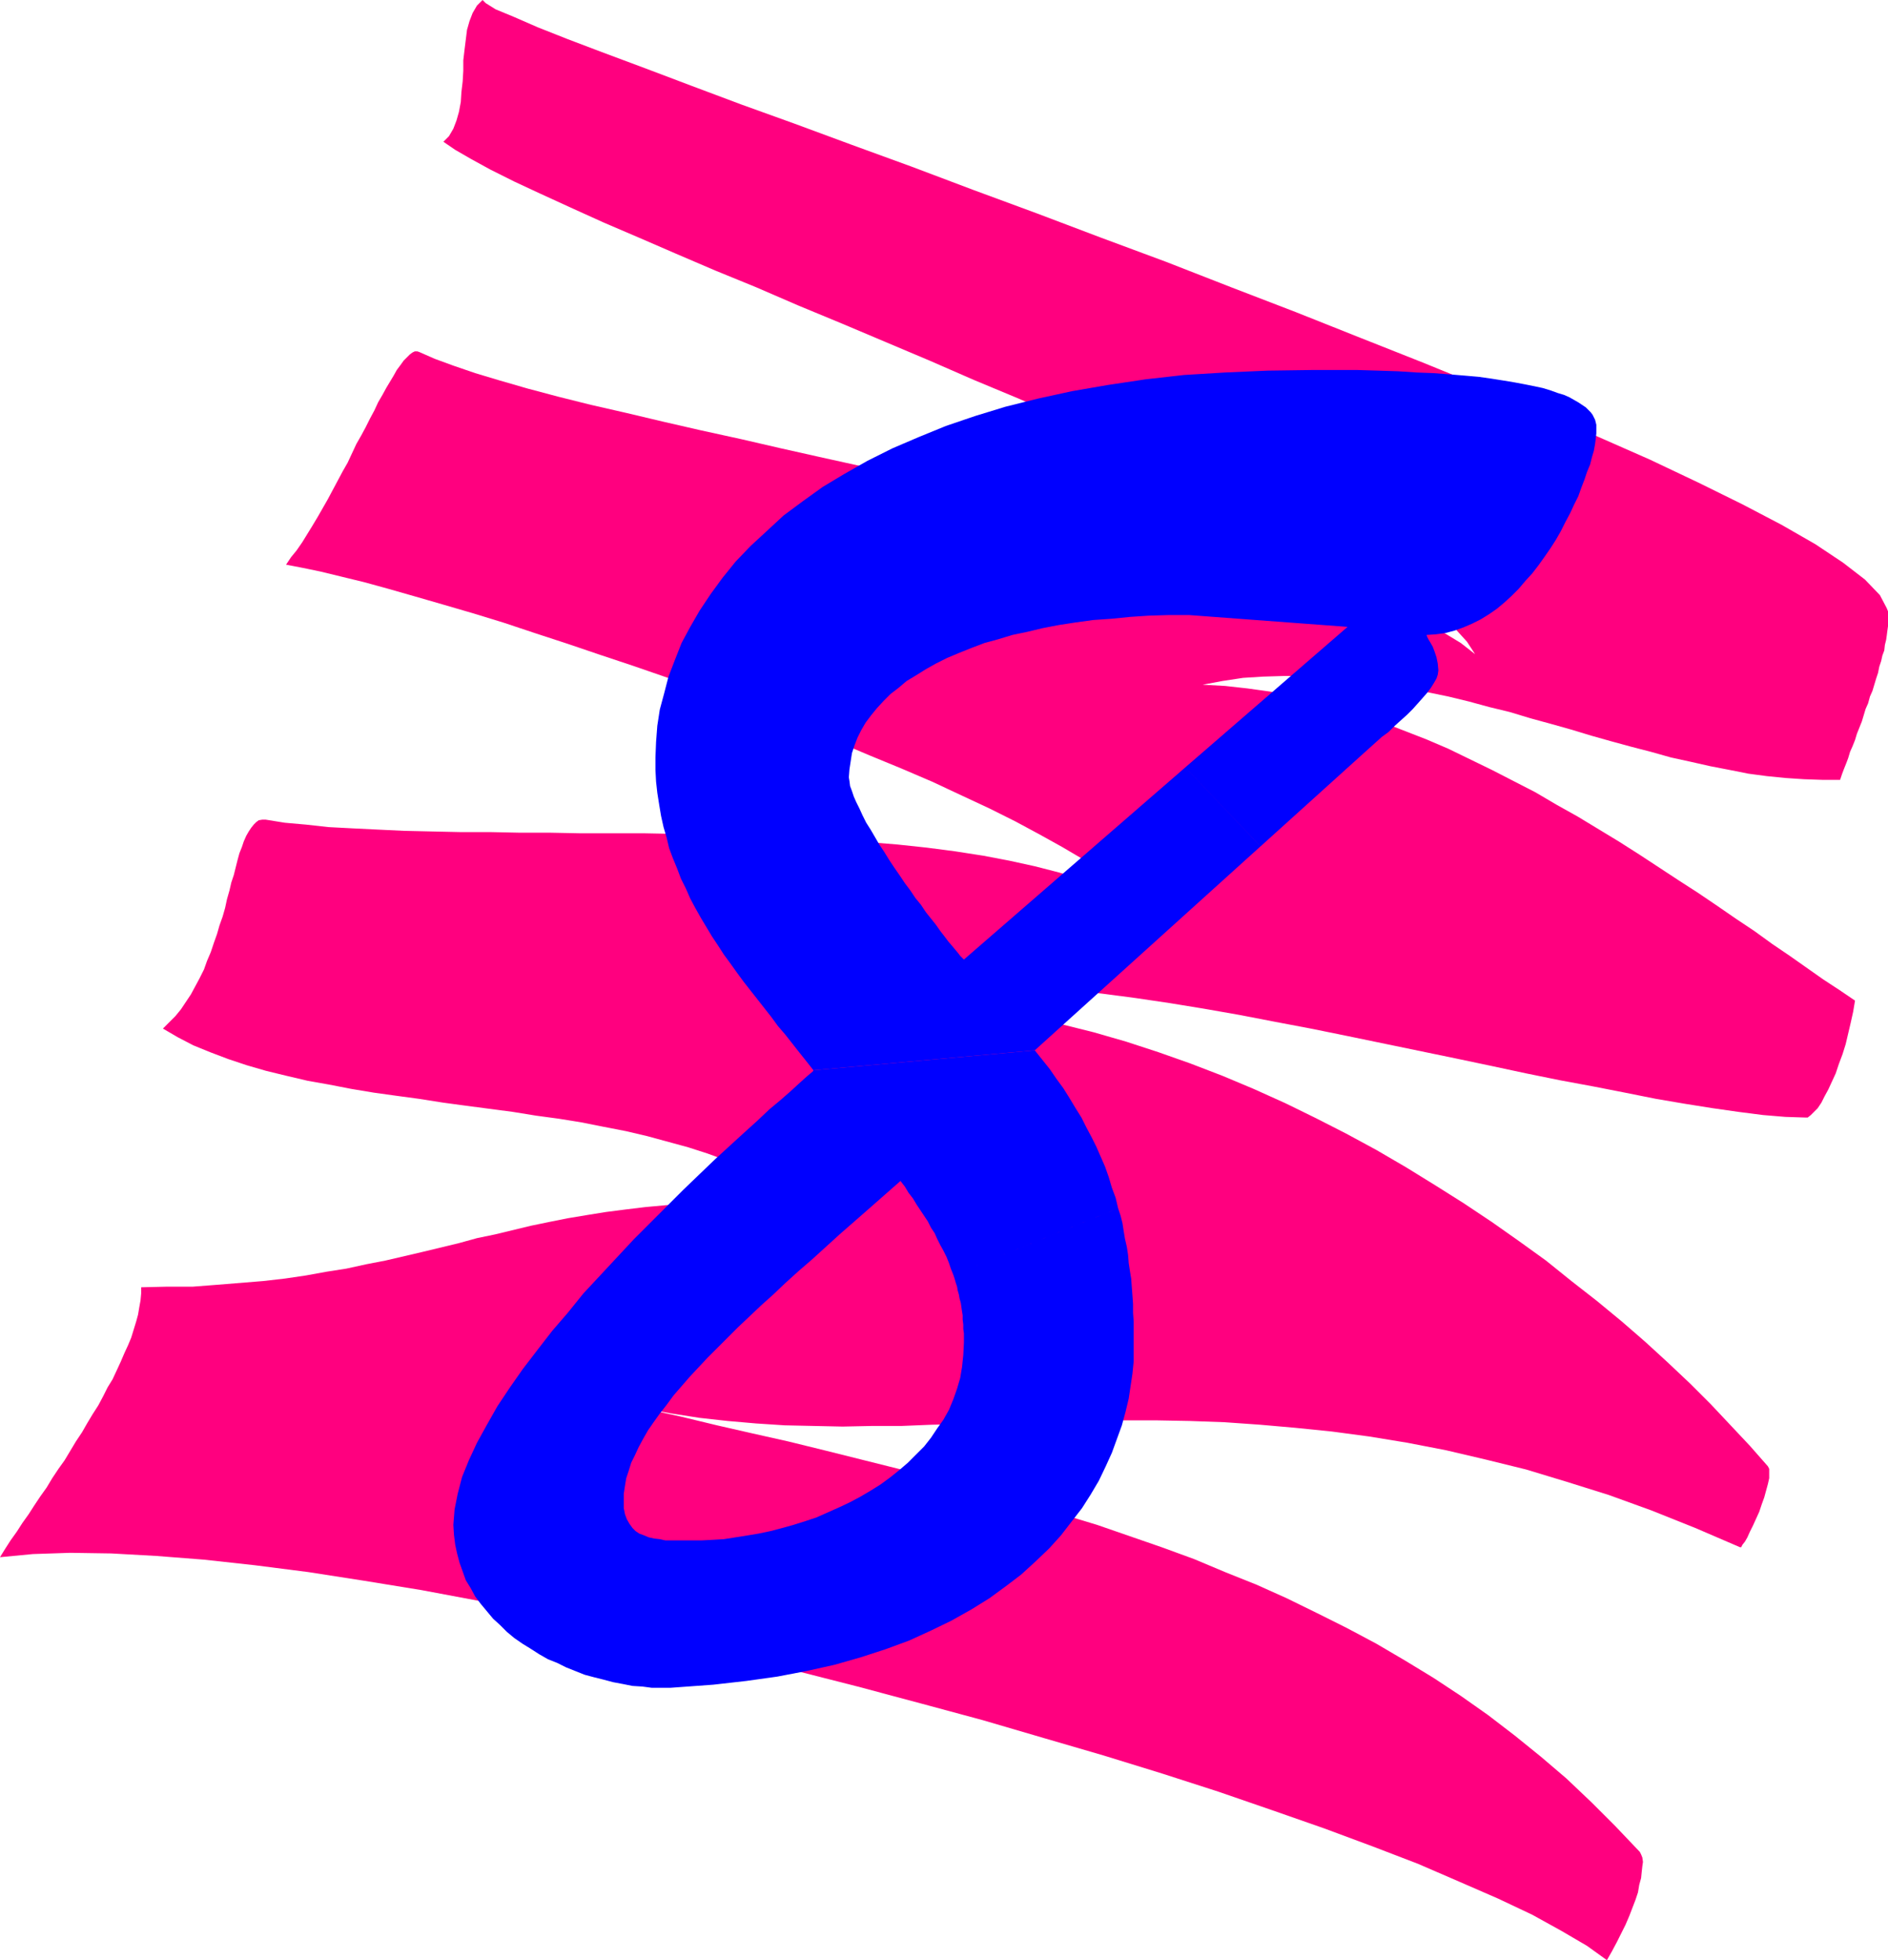 <?xml version="1.0" encoding="UTF-8" standalone="no"?>
<svg
   version="1.0"
   width="129.809mm"
   height="134.754mm"
   id="svg3"
   sodipodi:docname="Scratch 8.wmf"
   xmlns:inkscape="http://www.inkscape.org/namespaces/inkscape"
   xmlns:sodipodi="http://sodipodi.sourceforge.net/DTD/sodipodi-0.dtd"
   xmlns="http://www.w3.org/2000/svg"
   xmlns:svg="http://www.w3.org/2000/svg">
  <sodipodi:namedview
     id="namedview3"
     pagecolor="#ffffff"
     bordercolor="#000000"
     borderopacity="0.25"
     inkscape:showpageshadow="2"
     inkscape:pageopacity="0.0"
     inkscape:pagecheckerboard="0"
     inkscape:deskcolor="#d1d1d1"
     inkscape:document-units="mm" />
  <defs
     id="defs1">
    <pattern
       id="WMFhbasepattern"
       patternUnits="userSpaceOnUse"
       width="6"
       height="6"
       x="0"
       y="0" />
  </defs>
  <path
     style="fill:#ff007f;fill-opacity:1;fill-rule:evenodd;stroke:none"
     d="m 0,404.602 1.293,-2.101 1.454,-2.262 1.616,-2.262 1.454,-2.262 1.616,-2.262 1.454,-2.262 1.616,-2.424 1.616,-2.262 1.454,-2.424 1.616,-2.424 1.616,-2.262 1.454,-2.424 1.454,-2.424 1.616,-2.424 1.293,-2.262 1.454,-2.424 1.454,-2.262 1.293,-2.424 1.131,-2.262 1.293,-2.101 1.131,-2.424 0.97,-2.101 0.97,-2.262 0.97,-2.101 0.808,-1.939 0.646,-2.101 0.646,-2.101 0.485,-1.777 0.323,-1.939 0.323,-1.777 0.162,-1.777 v -1.616 l 6.787,-0.162 h 6.626 l 6.302,-0.485 5.979,-0.485 5.979,-0.485 5.656,-0.646 5.494,-0.808 5.333,-0.97 5.171,-0.808 5.171,-1.131 5.01,-0.97 4.848,-1.131 4.848,-1.131 4.686,-1.131 4.686,-1.131 4.686,-1.293 4.686,-0.97 4.686,-1.131 4.686,-1.131 4.686,-0.969 4.848,-0.969 4.848,-0.808 5.01,-0.808 5.01,-0.646 5.333,-0.646 5.333,-0.485 5.494,-0.323 5.656,-0.162 h 5.818 6.141 l 6.141,0.323 6.626,0.485 -3.555,-2.747 -3.717,-2.585 -4.04,-2.424 -4.363,-2.262 -4.525,-1.939 -4.848,-1.777 -5.01,-1.616 -5.333,-1.454 -5.333,-1.454 -5.494,-1.293 -5.818,-1.131 -5.656,-1.131 -5.979,-0.97 -5.979,-0.808 -5.979,-0.969 -6.141,-0.808 -6.141,-0.808 -5.979,-0.808 -6.141,-0.969 -5.979,-0.808 -5.818,-0.808 -5.818,-0.969 -5.818,-1.131 -5.494,-0.97 -5.494,-1.293 -5.333,-1.293 -5.01,-1.454 -4.848,-1.616 -4.686,-1.777 -4.363,-1.777 -4.04,-2.101 -3.878,-2.262 1.616,-1.616 1.616,-1.616 1.454,-1.777 1.293,-1.939 1.293,-1.939 1.131,-2.101 1.131,-2.101 1.131,-2.262 0.808,-2.262 0.97,-2.262 0.808,-2.424 0.808,-2.262 0.646,-2.262 0.808,-2.262 0.646,-2.262 0.485,-2.262 0.646,-2.262 0.485,-2.101 0.646,-1.939 0.485,-1.939 0.485,-1.939 0.485,-1.777 0.646,-1.616 0.485,-1.454 0.646,-1.454 0.646,-1.131 0.646,-0.969 0.646,-0.808 0.646,-0.646 0.646,-0.485 0.97,-0.162 h 0.808 l 5.01,0.808 5.494,0.485 5.818,0.646 6.141,0.323 6.626,0.323 6.787,0.323 7.11,0.162 7.434,0.162 h 7.757 l 7.757,0.162 h 7.918 l 8.08,0.162 h 8.403 8.242 l 8.403,0.162 8.242,0.162 8.403,0.323 8.403,0.323 8.08,0.323 8.242,0.485 7.918,0.485 7.918,0.646 7.595,0.808 7.434,0.969 7.272,1.131 6.787,1.293 6.626,1.454 6.302,1.616 5.818,1.777 5.494,1.939 5.171,2.262 4.525,2.424 -2.586,-2.747 -3.394,-2.908 -4.04,-3.07 -4.686,-3.07 -5.494,-3.232 -5.818,-3.232 -6.302,-3.393 -6.787,-3.393 -7.272,-3.393 -7.595,-3.555 -7.918,-3.393 -8.242,-3.393 -8.403,-3.555 -8.565,-3.393 -8.888,-3.393 -8.726,-3.393 -8.888,-3.232 -9.05,-3.232 -8.888,-3.07 -8.726,-2.908 -8.565,-2.908 -8.403,-2.747 -8.242,-2.747 -7.918,-2.424 -7.757,-2.262 -7.272,-2.101 -6.787,-1.939 -6.464,-1.777 -5.979,-1.454 -5.333,-1.293 -4.686,-0.969 -4.202,-0.808 1.293,-1.939 1.454,-1.777 1.454,-2.101 1.293,-2.101 1.293,-2.101 1.454,-2.424 1.293,-2.262 1.293,-2.262 1.293,-2.424 1.293,-2.424 1.293,-2.424 1.293,-2.262 1.131,-2.424 1.131,-2.424 1.293,-2.262 1.131,-2.101 1.131,-2.262 1.131,-2.101 0.97,-2.101 1.131,-1.939 0.97,-1.777 0.97,-1.616 0.97,-1.616 0.808,-1.454 0.97,-1.293 0.808,-1.131 0.808,-0.808 0.808,-0.808 0.646,-0.485 0.646,-0.323 h 0.646 l 0.485,0.162 4.04,1.777 4.848,1.777 5.656,1.939 6.464,1.939 7.272,2.101 7.918,2.101 8.403,2.101 9.211,2.101 9.534,2.262 9.858,2.262 10.342,2.262 10.504,2.424 10.827,2.424 10.989,2.424 11.15,2.424 11.15,2.585 11.15,2.585 11.15,2.585 10.989,2.585 10.827,2.585 10.504,2.747 10.181,2.747 9.858,2.585 9.373,2.747 8.888,2.747 8.403,2.747 7.757,2.908 6.949,2.747 6.302,2.747 5.656,2.908 4.525,2.747 3.717,2.908 -2.101,-3.232 -3.232,-3.555 -4.363,-3.878 -5.333,-3.878 -6.302,-4.201 -7.11,-4.201 -7.918,-4.524 -8.565,-4.524 -9.211,-4.686 -9.858,-4.847 -10.342,-5.009 -10.504,-4.847 -11.15,-5.009 -11.312,-5.009 -11.312,-5.009 -11.635,-4.847 -11.474,-5.009 -11.474,-4.847 -11.474,-4.847 -11.312,-4.686 -10.827,-4.686 -10.666,-4.363 -10.181,-4.363 -9.696,-4.201 -9.05,-3.878 -8.565,-3.878 -7.757,-3.555 -6.949,-3.232 -6.141,-3.07 -5.01,-2.747 -4.202,-2.424 -3.07,-2.101 1.454,-1.454 1.131,-1.939 0.808,-2.101 0.646,-2.262 0.485,-2.585 0.162,-2.585 0.323,-2.747 0.162,-2.747 v -2.747 l 0.323,-2.747 0.323,-2.585 0.323,-2.585 0.646,-2.262 0.808,-2.101 1.131,-1.939 L 125.401,0 l 0.808,0.808 2.586,1.616 4.686,1.939 6.302,2.747 7.757,3.07 9.373,3.555 10.827,4.04 11.958,4.524 12.928,4.847 13.898,5.009 14.867,5.494 15.514,5.655 15.837,5.979 16.645,6.14 16.645,6.302 16.968,6.302 16.968,6.625 16.806,6.463 16.645,6.625 16.322,6.463 15.837,6.463 15.19,6.463 14.382,6.302 13.574,5.979 12.605,5.979 11.474,5.655 10.181,5.332 8.726,5.009 7.272,4.847 5.656,4.363 3.878,4.04 1.778,3.393 0.323,0.808 v 0.808 0.97 0.969 1.131 l -0.162,1.131 -0.162,1.293 -0.162,1.131 -0.323,1.293 -0.162,1.454 -0.485,1.293 -0.323,1.454 -0.485,1.454 -0.323,1.616 -0.485,1.454 -0.485,1.616 -0.485,1.616 -0.646,1.454 -0.485,1.777 -0.646,1.454 -0.485,1.616 -0.485,1.616 -0.646,1.616 -0.646,1.616 -0.485,1.616 -0.646,1.616 -0.646,1.454 -0.485,1.616 -0.485,1.293 -0.646,1.616 -0.485,1.293 -0.485,1.454 h -4.686 l -4.686,-0.162 -4.848,-0.323 -4.848,-0.485 -4.848,-0.646 -4.848,-0.969 -5.01,-0.969 -5.01,-1.131 -5.171,-1.131 -5.171,-1.454 -5.01,-1.293 -5.333,-1.454 -5.171,-1.454 -5.333,-1.616 -5.171,-1.454 -5.333,-1.454 -5.333,-1.616 -5.333,-1.293 -5.333,-1.454 -5.333,-1.293 -5.494,-1.131 -5.333,-1.131 -5.333,-0.97 -5.333,-0.808 -5.333,-0.646 -5.333,-0.323 -5.333,-0.323 h -5.333 l -5.333,0.162 -5.171,0.323 -5.333,0.808 -5.171,0.97 5.818,0.323 5.818,0.646 5.818,0.808 5.818,1.131 5.818,1.454 5.818,1.454 5.818,1.939 5.818,1.939 5.818,2.262 5.818,2.262 5.656,2.424 5.656,2.747 5.656,2.747 5.656,2.908 5.656,2.908 5.494,3.232 5.494,3.07 5.333,3.232 5.333,3.232 5.333,3.393 5.171,3.393 5.171,3.393 5.01,3.232 5.01,3.393 4.686,3.232 4.848,3.232 4.686,3.393 4.525,3.07 4.363,3.07 4.363,3.07 4.202,2.747 4.04,2.747 -0.485,2.908 -0.646,2.908 -0.646,2.747 -0.646,2.747 -0.808,2.585 -0.97,2.585 -0.808,2.424 -0.97,2.101 -0.97,2.101 -0.97,1.777 -0.808,1.616 -0.97,1.454 -0.97,0.969 -0.808,0.808 -0.808,0.646 h -0.808 l -5.01,-0.162 -5.818,-0.485 -6.302,-0.808 -6.787,-0.969 -7.11,-1.131 -7.595,-1.293 -8.08,-1.616 -8.242,-1.616 -8.726,-1.616 -8.726,-1.777 -9.05,-1.939 -9.211,-1.939 -9.373,-1.939 -9.373,-1.939 -9.373,-1.939 -9.534,-1.939 -9.373,-1.777 -9.211,-1.777 -9.211,-1.616 -8.888,-1.454 -8.726,-1.293 -8.565,-1.131 -8.242,-0.969 -7.757,-0.808 -7.434,-0.646 -7.11,-0.162 h -6.626 l -5.979,0.323 -5.494,0.646 -5.01,0.969 -4.363,1.293 -3.555,1.777 h 8.403 l 8.403,0.485 8.403,0.808 8.565,0.969 8.403,1.454 8.565,1.777 8.403,2.101 8.403,2.424 8.403,2.747 8.242,2.908 8.403,3.232 8.08,3.393 8.242,3.716 7.918,3.878 7.918,4.04 7.757,4.201 7.757,4.524 7.595,4.686 7.434,4.686 7.272,4.847 7.11,5.009 6.949,5.009 6.626,5.332 6.626,5.171 6.464,5.332 6.141,5.332 5.818,5.332 5.818,5.494 5.333,5.332 5.171,5.494 5.01,5.332 4.686,5.332 0.323,0.646 v 1.131 1.293 l -0.323,1.454 -0.485,1.777 -0.485,1.777 -0.646,1.777 -0.646,1.939 -0.808,1.777 -0.808,1.777 -0.808,1.616 -0.646,1.454 -0.646,1.131 -0.646,0.808 -0.323,0.646 h -0.323 l -11.635,-5.009 -11.312,-4.524 -11.15,-4.04 -10.827,-3.393 -10.666,-3.232 -10.504,-2.585 -10.342,-2.424 -10.019,-1.939 -9.858,-1.616 -9.696,-1.293 -9.534,-0.969 -9.211,-0.808 -9.211,-0.646 -9.05,-0.323 -8.726,-0.162 h -8.726 -8.565 l -8.403,0.162 -8.403,0.323 -8.08,0.162 -8.08,0.323 -7.918,0.162 -7.918,0.323 h -7.595 l -7.757,0.162 -7.595,-0.162 -7.434,-0.162 -7.434,-0.485 -7.434,-0.646 -7.272,-0.808 -7.272,-1.131 -7.11,-1.293 9.534,2.101 9.373,2.262 9.211,2.101 9.373,2.101 9.211,2.262 9.05,2.262 9.05,2.262 9.05,2.262 8.888,2.424 8.888,2.424 8.726,2.585 8.726,2.585 8.565,2.585 8.403,2.908 8.403,2.908 8.403,3.07 8.08,3.393 8.08,3.232 7.918,3.555 7.918,3.878 7.757,3.878 7.595,4.04 7.434,4.363 7.434,4.524 7.11,4.686 7.11,5.009 6.949,5.332 6.787,5.494 6.626,5.655 6.464,6.14 6.302,6.302 6.302,6.625 0.323,0.646 0.323,0.808 0.162,1.131 -0.162,1.131 -0.162,1.454 -0.162,1.616 -0.485,1.777 -0.323,1.939 -0.646,1.939 -0.808,2.101 -0.808,2.101 -0.97,2.262 -1.131,2.262 -1.131,2.262 -1.293,2.424 -1.293,2.262 -5.171,-3.716 -6.626,-3.878 -7.595,-4.201 -8.888,-4.201 -10.019,-4.363 -10.827,-4.686 -11.797,-4.524 -12.605,-4.686 -13.413,-4.686 -14.059,-4.847 -14.544,-4.686 -15.19,-4.686 -15.514,-4.524 -15.998,-4.686 -16.16,-4.363 -16.322,-4.363 -16.483,-4.201 -16.483,-4.04 -16.483,-3.878 -16.322,-3.555 -16.16,-3.393 -15.837,-3.07 -15.514,-2.908 -14.867,-2.424 -14.544,-2.262 -13.898,-1.777 -13.251,-1.454 -12.443,-0.97 -11.635,-0.646 -10.666,-0.162 -9.696,0.323 z"
     id="path1" />
  <path
     style="fill:#0000ff;fill-opacity:1;fill-rule:evenodd;stroke:none"
     d="m 308.009,199.392 -57.53,49.929 -0.162,-0.162 -0.323,-0.323 -0.485,-0.485 -0.485,-0.646 -0.808,-0.969 -0.808,-0.969 -0.97,-1.131 -0.97,-1.293 -1.131,-1.454 -1.131,-1.616 -1.293,-1.616 -1.293,-1.616 -1.293,-1.939 -1.454,-1.777 -1.293,-1.939 -1.454,-1.939 -1.293,-1.939 -1.454,-2.101 -1.293,-1.939 -1.293,-2.101 -1.293,-1.939 -1.131,-1.939 -1.131,-1.939 -1.131,-1.777 -0.97,-1.939 -0.808,-1.777 -0.808,-1.616 -0.646,-1.454 -0.485,-1.454 -0.485,-1.293 -0.162,-1.293 -0.162,-0.969 0.162,-2.101 0.323,-2.101 0.323,-2.101 0.646,-1.939 0.808,-2.101 0.97,-1.939 1.131,-1.939 1.454,-1.939 1.454,-1.777 1.778,-1.939 1.778,-1.777 2.101,-1.616 2.101,-1.777 2.424,-1.454 2.586,-1.616 2.586,-1.454 2.909,-1.454 3.07,-1.293 3.232,-1.293 3.394,-1.293 3.555,-0.969 3.717,-1.131 3.878,-0.808 4.04,-0.969 4.202,-0.808 4.202,-0.646 4.686,-0.646 4.686,-0.323 4.848,-0.485 4.848,-0.323 5.333,-0.162 h 5.171 l 41.208,3.07 -42.178,36.518 19.554,20.521 26.664,-24.076 1.616,-1.454 1.616,-1.454 1.616,-1.454 1.778,-1.293 1.616,-1.616 1.616,-1.454 1.616,-1.454 1.454,-1.454 1.293,-1.454 1.293,-1.454 1.131,-1.293 0.97,-1.293 0.808,-1.293 0.646,-1.131 0.323,-0.969 0.162,-1.131 -0.162,-1.777 -0.323,-1.616 -0.485,-1.454 -0.485,-1.293 -0.646,-1.131 -0.485,-0.808 -0.323,-0.646 -0.162,-0.485 2.424,-0.162 2.424,-0.323 2.424,-0.646 2.262,-0.808 2.262,-0.97 2.262,-1.131 2.101,-1.293 2.101,-1.454 1.939,-1.616 1.939,-1.777 1.778,-1.777 1.778,-2.101 1.778,-1.939 1.616,-2.101 1.616,-2.262 1.454,-2.101 1.454,-2.262 1.293,-2.262 1.131,-2.262 1.293,-2.424 0.97,-2.101 1.131,-2.262 0.808,-2.262 0.808,-2.101 0.646,-1.939 0.808,-1.939 0.485,-1.939 0.485,-1.616 0.323,-1.777 0.162,-1.293 0.162,-1.454 v -1.131 -0.485 -0.646 l -0.162,-0.646 -0.162,-0.646 -0.323,-0.646 -0.323,-0.646 -0.485,-0.646 -0.646,-0.646 -0.646,-0.646 -0.97,-0.646 -0.97,-0.646 -1.131,-0.646 -1.131,-0.646 -1.454,-0.646 -1.616,-0.485 -1.778,-0.646 -2.101,-0.646 -2.262,-0.485 -2.424,-0.485 -2.586,-0.485 -2.909,-0.485 -3.07,-0.485 -3.394,-0.485 -3.717,-0.323 -3.878,-0.323 -4.202,-0.323 -4.363,-0.162 -4.848,-0.323 -5.01,-0.162 -5.494,-0.162 h -5.818 -5.979 l -11.635,0.162 -10.989,0.485 -10.666,0.646 -10.019,1.131 -9.696,1.454 -9.373,1.616 -8.888,1.939 -8.403,2.101 -7.918,2.424 -7.595,2.585 -7.11,2.908 -6.787,2.908 -6.464,3.232 -5.979,3.393 -5.656,3.393 -5.171,3.716 -5.01,3.716 -4.363,4.04 -4.202,3.878 -3.878,4.04 -3.394,4.201 -3.07,4.201 -2.909,4.363 -2.424,4.201 -2.262,4.201 -1.778,4.524 -1.616,4.201 -1.131,4.363 -1.131,4.201 -0.646,4.201 -0.323,4.201 -0.162,4.04 v 3.232 l 0.162,3.07 0.323,2.908 0.485,3.07 0.485,2.908 0.646,2.908 0.808,2.747 0.646,2.747 0.97,2.585 1.131,2.747 0.97,2.585 1.293,2.585 1.131,2.585 1.293,2.424 1.454,2.585 1.454,2.424 1.454,2.424 1.616,2.424 1.454,2.262 1.778,2.424 1.616,2.262 1.778,2.424 1.778,2.262 1.778,2.262 1.778,2.262 1.778,2.262 1.778,2.424 1.939,2.262 1.778,2.262 1.778,2.262 1.939,2.424 1.778,2.262 57.53,-5.171 58.661,-52.999 z"
     id="path2" />
  <path
     style="fill:#0000ff;fill-opacity:1;fill-rule:evenodd;stroke:none"
     d="m 290.556,313.954 -0.646,-2.747 -0.97,-2.585 -0.808,-2.747 -0.97,-2.747 -1.131,-2.585 -1.131,-2.585 -1.293,-2.585 -1.293,-2.424 -1.293,-2.585 -1.616,-2.585 -1.454,-2.424 -1.616,-2.585 -1.778,-2.424 -1.778,-2.585 -1.939,-2.424 -1.939,-2.424 -57.53,5.171 -0.162,0.323 -0.808,0.646 -1.293,1.131 -1.778,1.616 -1.939,1.777 -2.586,2.262 -2.909,2.424 -3.07,2.908 -3.394,3.07 -3.717,3.393 -3.878,3.555 -4.04,3.878 -4.202,4.04 -4.202,4.201 -4.363,4.363 -4.363,4.363 -4.363,4.686 -4.363,4.686 -4.363,4.686 -4.04,5.009 -4.04,4.686 -3.878,5.009 -3.717,4.847 -3.394,4.847 -3.232,4.847 -2.747,4.847 -2.586,4.686 -2.101,4.524 -1.778,4.363 -1.131,4.363 -0.808,4.04 -0.323,4.04 0.162,2.585 0.323,2.585 0.485,2.262 0.646,2.424 0.808,2.262 0.808,2.262 1.293,2.101 1.131,2.101 1.454,1.939 1.616,1.939 1.616,1.939 1.778,1.616 1.778,1.777 1.939,1.616 2.101,1.454 2.101,1.293 2.262,1.454 2.262,1.293 2.424,0.969 2.262,1.131 2.424,0.969 2.424,0.969 2.424,0.646 2.586,0.646 2.424,0.646 2.586,0.485 2.424,0.485 2.586,0.162 2.424,0.323 h 2.424 2.424 l 2.262,-0.162 8.888,-0.646 8.565,-0.969 8.08,-1.131 7.595,-1.454 7.272,-1.616 6.787,-1.939 6.464,-2.101 6.141,-2.262 5.656,-2.585 5.333,-2.585 5.171,-2.908 4.686,-2.908 4.202,-3.07 4.04,-3.07 3.717,-3.393 3.555,-3.393 3.07,-3.393 2.747,-3.555 2.747,-3.555 2.262,-3.555 2.101,-3.555 1.778,-3.716 1.616,-3.555 1.293,-3.555 1.293,-3.555 0.97,-3.555 0.808,-3.393 0.485,-3.232 0.485,-3.232 0.323,-3.232 v -2.908 -2.908 -2.262 -2.262 l -0.162,-2.262 v -2.262 l -0.162,-2.262 -0.162,-2.101 -0.162,-2.262 -0.323,-1.939 -0.323,-2.101 -0.162,-2.101 -0.323,-2.101 -0.485,-2.101 -0.323,-1.939 -0.323,-2.101 -0.485,-1.939 -0.646,-1.939 -42.824,17.289 0.323,0.97 0.323,1.131 0.323,0.969 0.162,0.97 0.323,1.131 0.162,0.97 0.323,1.131 0.162,1.131 0.162,1.131 0.162,0.969 v 1.131 l 0.162,1.293 v 1.131 l 0.162,1.131 v 1.293 1.131 l -0.162,3.232 -0.323,3.07 -0.485,2.908 -0.808,2.747 -0.97,2.747 -1.131,2.747 -1.454,2.585 -1.616,2.262 -1.616,2.424 -1.778,2.262 -2.101,2.101 -2.101,2.101 -2.262,1.939 -2.424,1.939 -2.424,1.777 -2.586,1.616 -2.747,1.616 -2.747,1.454 -2.747,1.293 -2.909,1.293 -2.909,1.293 -2.909,0.969 -3.07,0.97 -2.909,0.808 -3.07,0.808 -3.07,0.646 -2.909,0.485 -3.07,0.485 -3.07,0.485 -2.747,0.162 -3.07,0.162 h -2.747 -1.616 -1.778 -1.616 -1.616 l -1.454,-0.323 -1.454,-0.162 -1.454,-0.323 -1.131,-0.485 -1.293,-0.485 -0.97,-0.646 -0.808,-0.808 -0.808,-1.131 -0.646,-1.131 -0.485,-1.293 -0.323,-1.616 v -1.777 -1.939 l 0.323,-2.101 0.323,-1.939 0.646,-1.939 0.646,-2.101 0.97,-1.939 0.97,-2.101 1.131,-2.101 1.293,-2.262 1.454,-2.101 1.616,-2.262 1.778,-2.262 1.778,-2.424 2.101,-2.424 2.101,-2.424 2.262,-2.424 2.424,-2.585 2.586,-2.585 2.586,-2.585 2.747,-2.747 2.909,-2.747 3.07,-2.908 3.07,-2.747 3.232,-3.07 3.394,-3.07 3.555,-3.07 3.555,-3.232 3.555,-3.232 3.878,-3.393 3.878,-3.393 4.04,-3.555 4.04,-3.555 1.131,1.454 0.97,1.616 1.131,1.454 0.97,1.616 0.97,1.454 0.97,1.454 0.97,1.454 0.808,1.616 0.97,1.454 0.646,1.454 0.808,1.616 0.808,1.454 0.808,1.616 0.646,1.616 0.485,1.454 0.646,1.616 z"
     id="path3" />
</svg>
